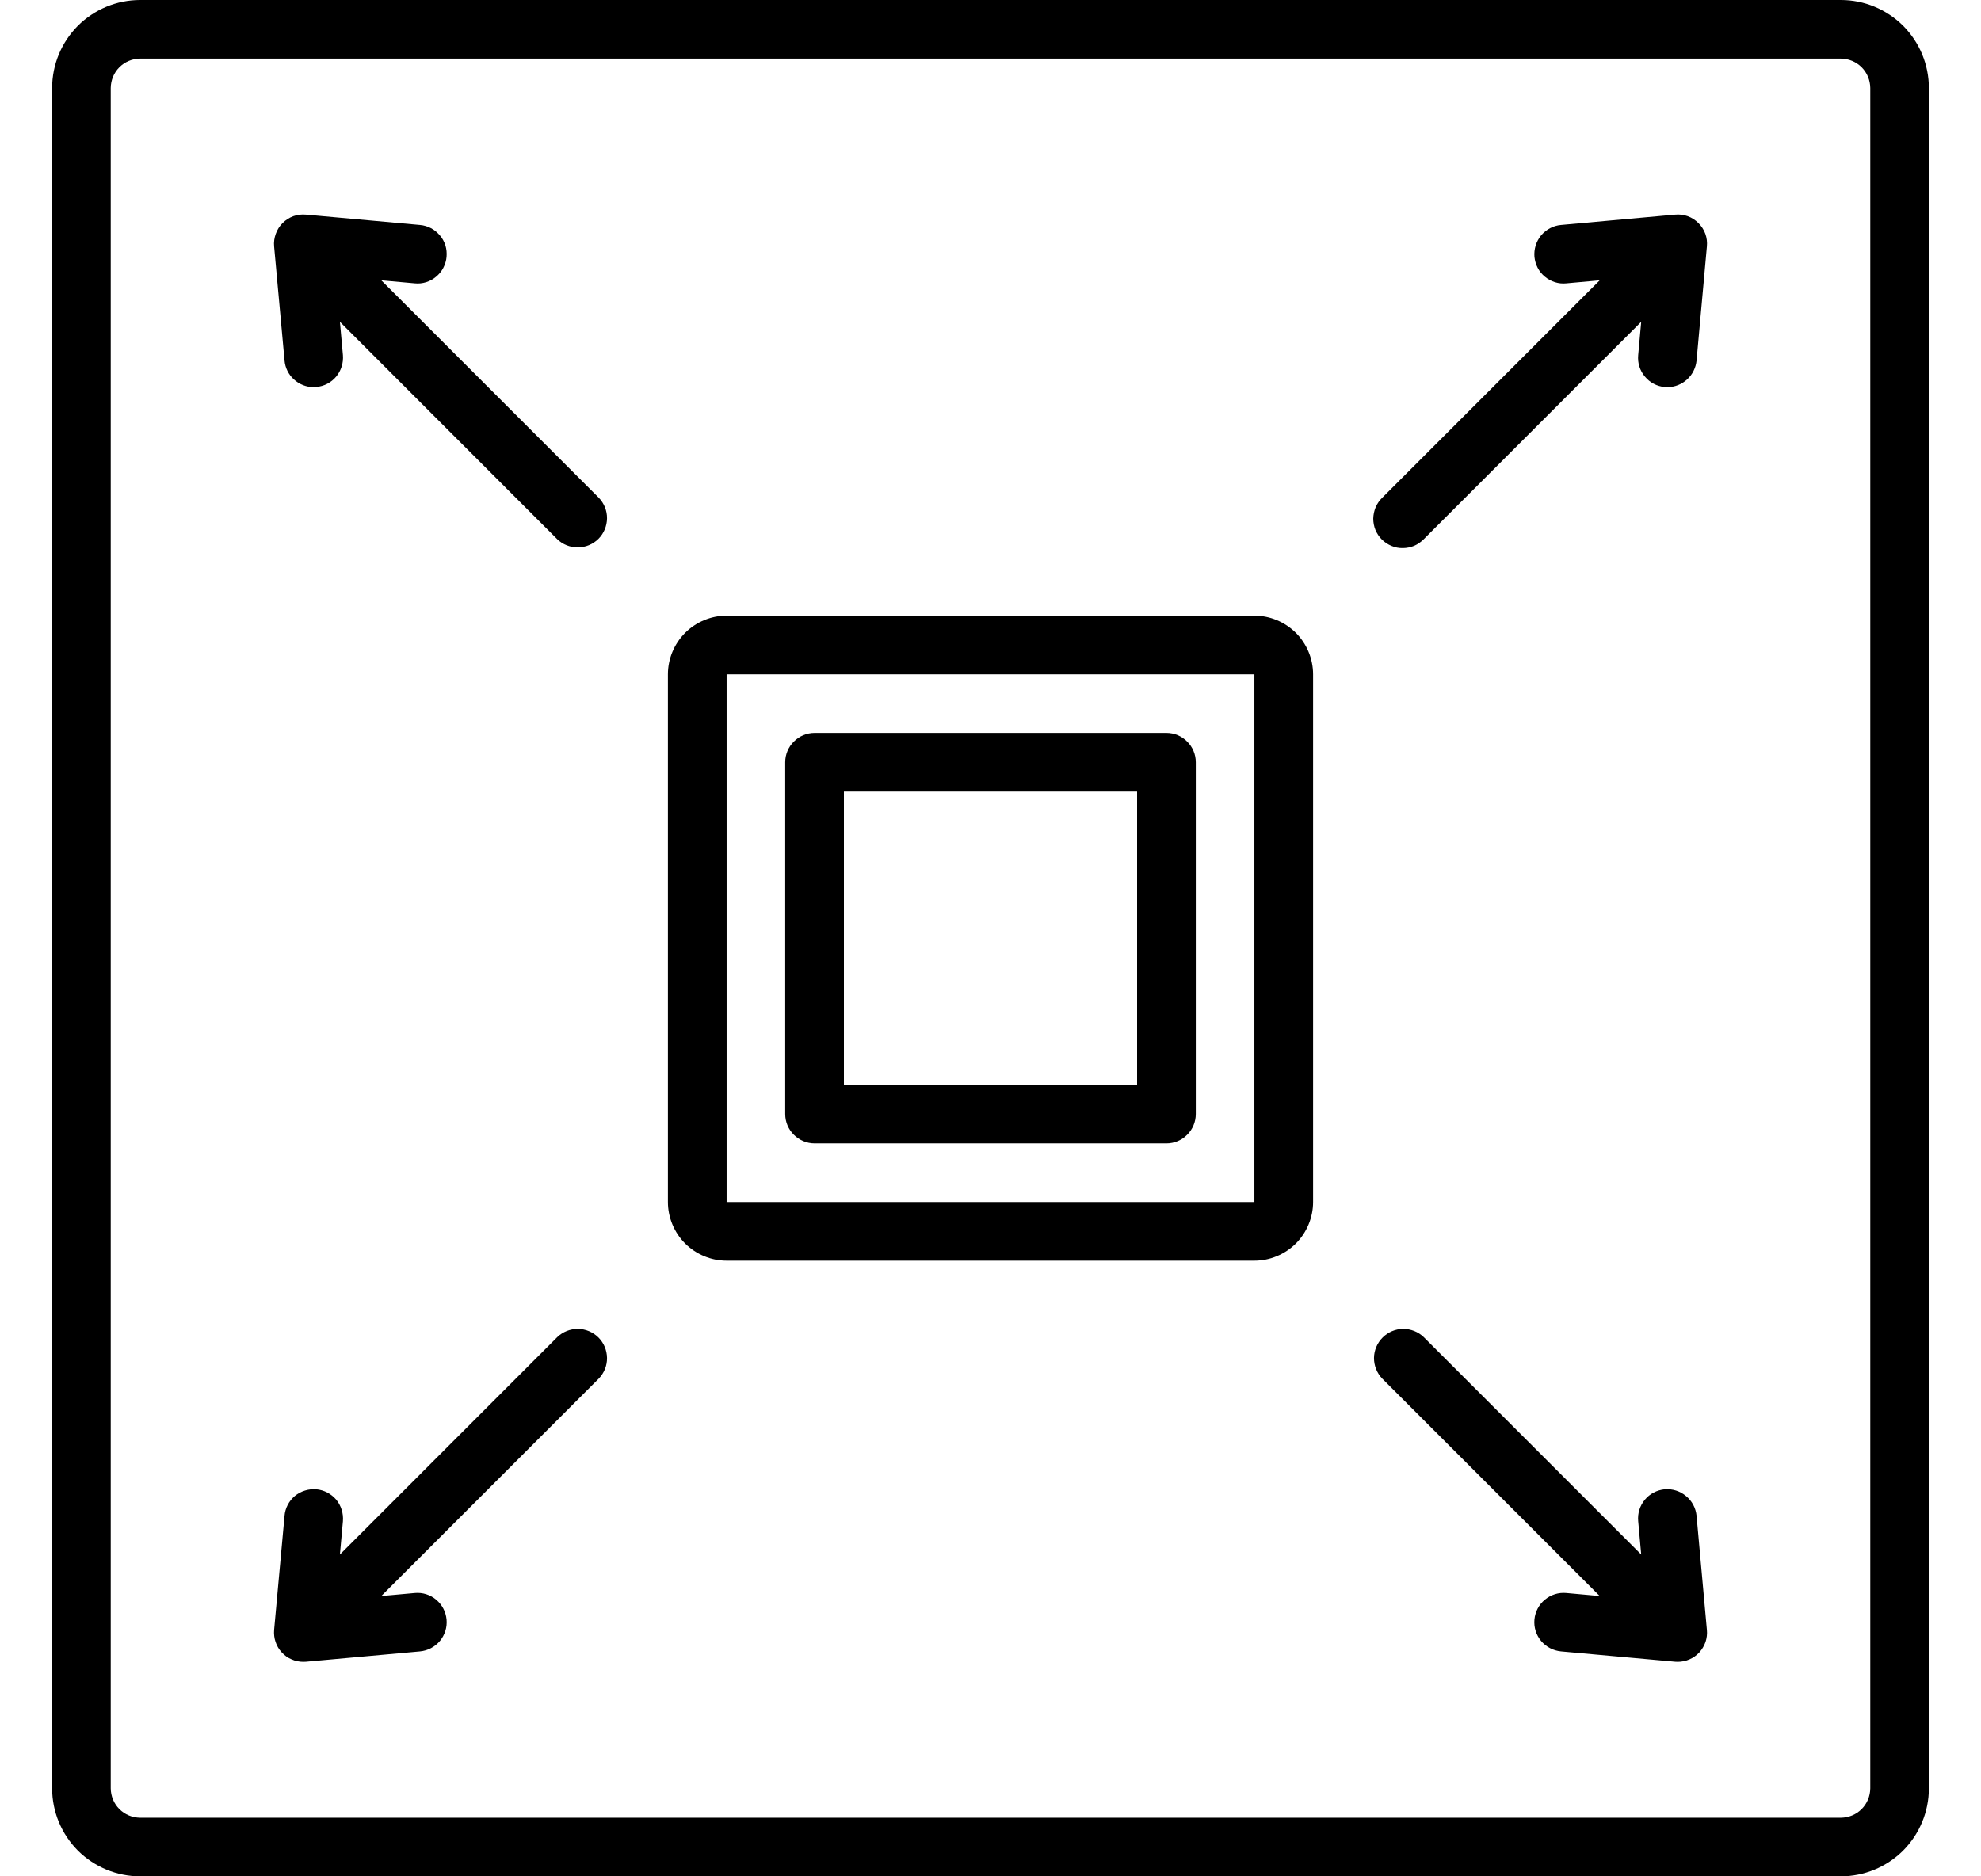 <svg xmlns="http://www.w3.org/2000/svg" width="19" height="18" viewBox="0 0 19 18" fill="none">
                        <g clip-path="url(#clip0_1431_16570)">
                        <path d="M17.656 0H1.344C1.12 0 0.906 0.089 0.747 0.247C0.589 0.406 0.5 0.62 0.5 0.844L0.5 17.156C0.5 17.38 0.589 17.594 0.747 17.753C0.906 17.911 1.12 18 1.344 18H17.656C17.88 18 18.094 17.911 18.253 17.753C18.411 17.594 18.5 17.38 18.5 17.156V0.844C18.5 0.62 18.411 0.406 18.253 0.247C18.094 0.089 17.88 0 17.656 0ZM17.938 17.156C17.937 17.231 17.908 17.302 17.855 17.355C17.802 17.408 17.731 17.437 17.656 17.438H1.344C1.269 17.437 1.198 17.408 1.145 17.355C1.092 17.302 1.063 17.231 1.062 17.156V0.844C1.063 0.769 1.092 0.698 1.145 0.645C1.198 0.592 1.269 0.563 1.344 0.562H17.656C17.731 0.563 17.802 0.592 17.855 0.645C17.908 0.698 17.937 0.769 17.938 0.844V17.156Z" fill="#000"></path>
                        <path d="M12.031 5.906H6.969C6.82 5.906 6.677 5.966 6.571 6.071C6.466 6.177 6.406 6.32 6.406 6.469V11.531C6.406 11.68 6.466 11.823 6.571 11.929C6.677 12.034 6.82 12.094 6.969 12.094H12.031C12.18 12.094 12.323 12.034 12.429 11.929C12.534 11.823 12.594 11.68 12.594 11.531V6.469C12.594 6.32 12.534 6.177 12.429 6.071C12.323 5.966 12.18 5.906 12.031 5.906ZM6.969 11.531V6.469H12.031L12.031 11.531H6.969Z" fill="#000"></path>
                        <path d="M11.188 7.031H7.813C7.738 7.031 7.667 7.061 7.614 7.114C7.561 7.166 7.531 7.238 7.531 7.312V10.687C7.531 10.762 7.561 10.834 7.614 10.886C7.667 10.939 7.738 10.969 7.813 10.969H11.188C11.262 10.969 11.334 10.939 11.386 10.886C11.439 10.834 11.469 10.762 11.469 10.687V7.312C11.469 7.238 11.439 7.166 11.386 7.114C11.334 7.061 11.262 7.031 11.188 7.031ZM10.906 10.406H8.094V7.594H10.906V10.406ZM3.657 2.689L3.978 2.718C4.014 2.722 4.051 2.718 4.087 2.707C4.122 2.696 4.155 2.678 4.183 2.654C4.211 2.631 4.235 2.602 4.252 2.569C4.269 2.536 4.28 2.5 4.283 2.464C4.286 2.427 4.283 2.39 4.272 2.354C4.261 2.319 4.243 2.286 4.219 2.258C4.195 2.23 4.166 2.206 4.134 2.189C4.101 2.172 4.065 2.161 4.028 2.158L2.935 2.059C2.894 2.055 2.852 2.06 2.813 2.074C2.775 2.088 2.739 2.111 2.71 2.14C2.681 2.169 2.659 2.204 2.645 2.243C2.631 2.282 2.625 2.323 2.629 2.364L2.729 3.458C2.735 3.528 2.767 3.593 2.819 3.64C2.871 3.687 2.938 3.714 3.008 3.714C3.017 3.714 3.025 3.713 3.034 3.712C3.108 3.706 3.177 3.67 3.225 3.612C3.272 3.555 3.295 3.481 3.289 3.407L3.26 3.087L5.345 5.173C5.398 5.224 5.469 5.252 5.543 5.251C5.617 5.251 5.688 5.221 5.74 5.169C5.792 5.117 5.821 5.046 5.822 4.973C5.823 4.899 5.794 4.828 5.743 4.775L3.657 2.689ZM5.345 12.827L3.26 14.913L3.289 14.593C3.295 14.518 3.272 14.444 3.225 14.387C3.177 14.33 3.108 14.294 3.034 14.287C2.96 14.281 2.886 14.304 2.828 14.351C2.771 14.399 2.735 14.468 2.729 14.542L2.629 15.636C2.626 15.675 2.63 15.714 2.643 15.751C2.655 15.788 2.675 15.822 2.702 15.851C2.728 15.88 2.76 15.903 2.796 15.918C2.831 15.934 2.87 15.942 2.909 15.942C2.918 15.942 2.926 15.942 2.935 15.941L4.028 15.842C4.103 15.835 4.171 15.799 4.219 15.742C4.267 15.684 4.29 15.611 4.283 15.536C4.276 15.462 4.24 15.393 4.183 15.346C4.126 15.298 4.052 15.275 3.978 15.282L3.657 15.311L5.743 13.225C5.794 13.172 5.823 13.101 5.822 13.027C5.821 12.953 5.792 12.883 5.74 12.831C5.688 12.779 5.617 12.749 5.543 12.748C5.469 12.748 5.398 12.776 5.345 12.827ZM16.066 2.059L14.972 2.158C14.935 2.161 14.899 2.172 14.867 2.189C14.834 2.206 14.805 2.23 14.781 2.258C14.758 2.286 14.74 2.319 14.729 2.354C14.718 2.39 14.714 2.427 14.717 2.464C14.721 2.5 14.731 2.536 14.748 2.569C14.765 2.602 14.789 2.631 14.817 2.654C14.846 2.678 14.878 2.696 14.914 2.707C14.949 2.718 14.986 2.722 15.023 2.718L15.343 2.689L13.257 4.775C13.23 4.801 13.209 4.832 13.194 4.866C13.18 4.9 13.172 4.937 13.171 4.975C13.171 5.012 13.178 5.049 13.192 5.084C13.207 5.118 13.227 5.15 13.254 5.176C13.28 5.202 13.312 5.223 13.346 5.237C13.381 5.252 13.418 5.259 13.455 5.258C13.492 5.258 13.529 5.25 13.564 5.236C13.598 5.221 13.629 5.199 13.655 5.173L15.741 3.087L15.712 3.407C15.705 3.481 15.728 3.555 15.776 3.612C15.823 3.67 15.892 3.706 15.966 3.713C15.975 3.713 15.983 3.714 15.992 3.714C16.062 3.714 16.13 3.687 16.181 3.64C16.233 3.593 16.265 3.528 16.272 3.458L16.371 2.364C16.375 2.323 16.37 2.282 16.356 2.243C16.342 2.204 16.319 2.169 16.29 2.14C16.261 2.111 16.226 2.088 16.187 2.074C16.148 2.06 16.107 2.055 16.066 2.059ZM15.966 14.287C15.892 14.294 15.823 14.33 15.776 14.387C15.728 14.445 15.705 14.518 15.712 14.593L15.741 14.913L13.655 12.827C13.602 12.776 13.531 12.748 13.457 12.748C13.383 12.749 13.313 12.779 13.261 12.831C13.209 12.883 13.179 12.953 13.178 13.027C13.178 13.101 13.206 13.172 13.257 13.225L15.343 15.311L15.023 15.282C14.948 15.275 14.875 15.298 14.817 15.346C14.76 15.393 14.724 15.462 14.717 15.536C14.71 15.611 14.733 15.684 14.781 15.742C14.829 15.799 14.898 15.835 14.972 15.842L16.066 15.941C16.074 15.942 16.083 15.942 16.091 15.942C16.13 15.942 16.169 15.934 16.205 15.918C16.24 15.903 16.272 15.88 16.299 15.851C16.325 15.822 16.345 15.788 16.358 15.751C16.37 15.714 16.375 15.675 16.371 15.636L16.272 14.542C16.265 14.468 16.229 14.399 16.171 14.352C16.114 14.304 16.041 14.281 15.966 14.287Z" fill="#000"></path>
                        </g>
                        </svg>